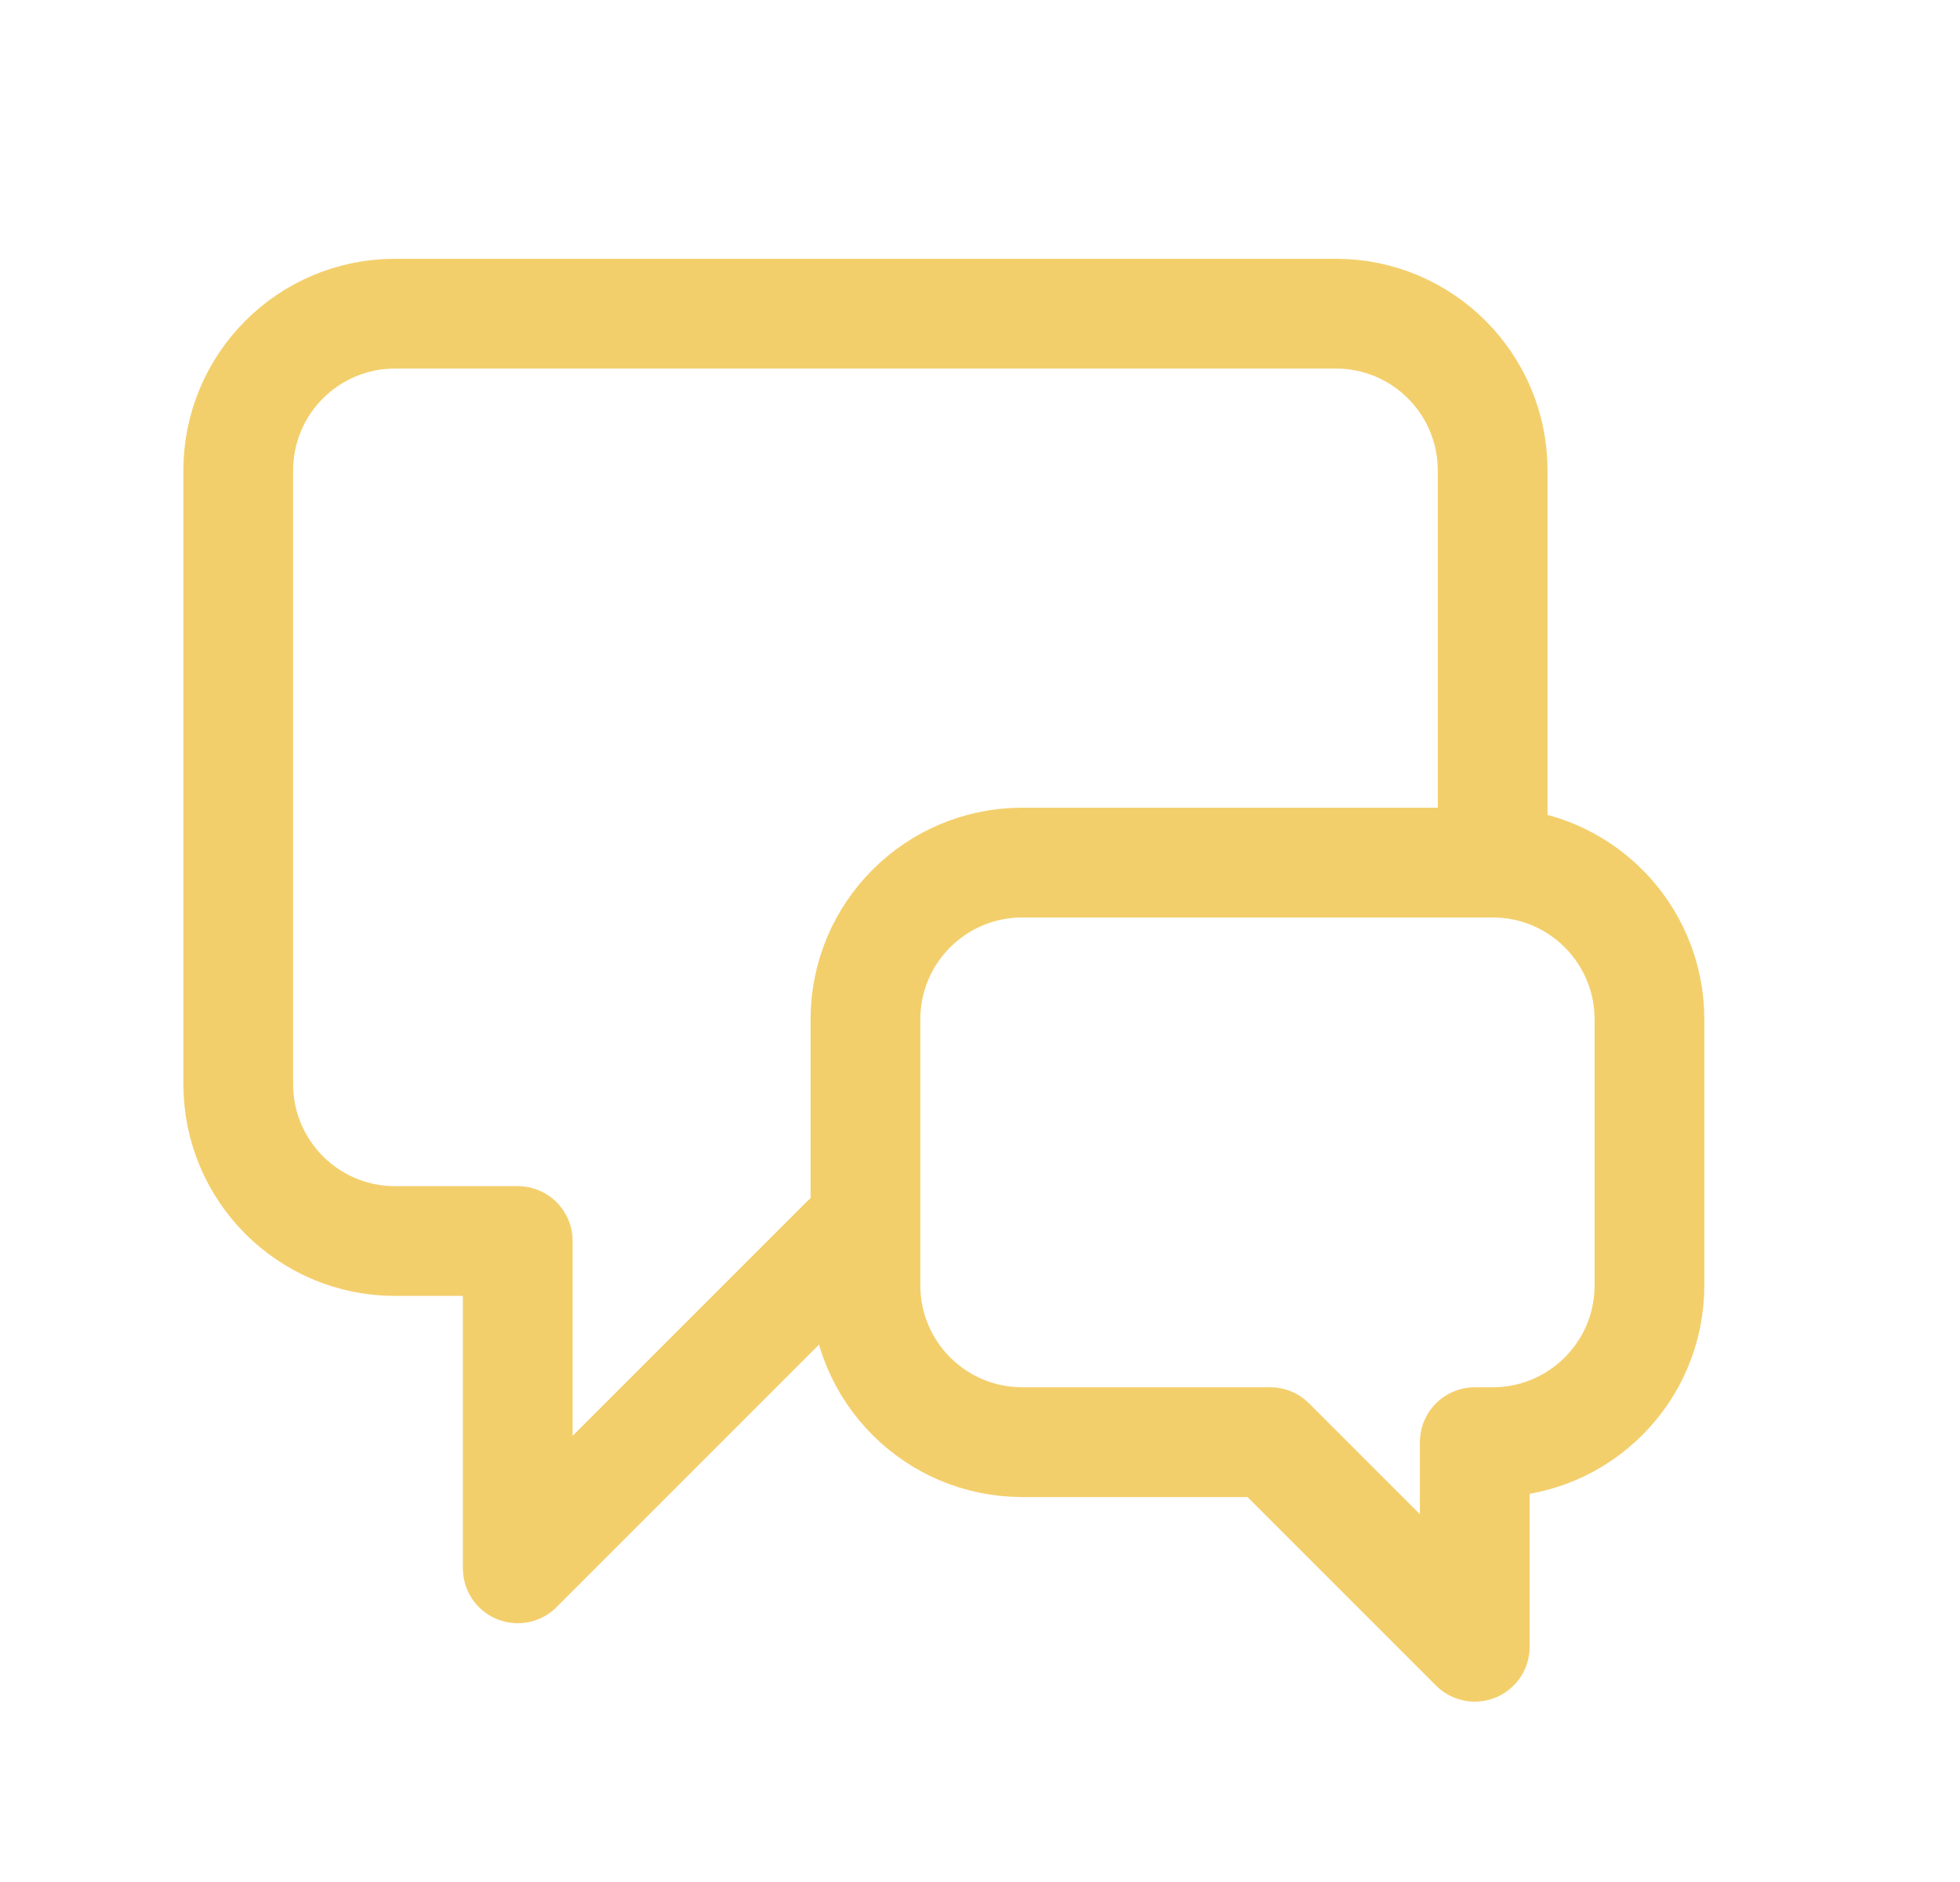 <svg width="25" height="24" viewBox="0 0 25 24" fill="none" xmlns="http://www.w3.org/2000/svg">
<path d="M19.039 10.5V6C19.039 4.895 18.144 4 17.039 4H5.039C3.934 4 3.039 4.895 3.039 6V13.826C3.039 14.931 3.934 15.826 5.039 15.826H6.604V20L10.778 15.826H11.039M16.202 18.391L18.811 21V18.391H19.039C20.144 18.391 21.039 17.496 21.039 16.391V13C21.039 11.895 20.144 11 19.039 11H13.039C11.934 11 11.039 11.895 11.039 13V16.391C11.039 17.496 11.934 18.391 13.039 18.391H16.202Z" stroke="#F3CF6C" stroke-width="1.4" stroke-linecap="round" stroke-linejoin="round"/>
</svg>
